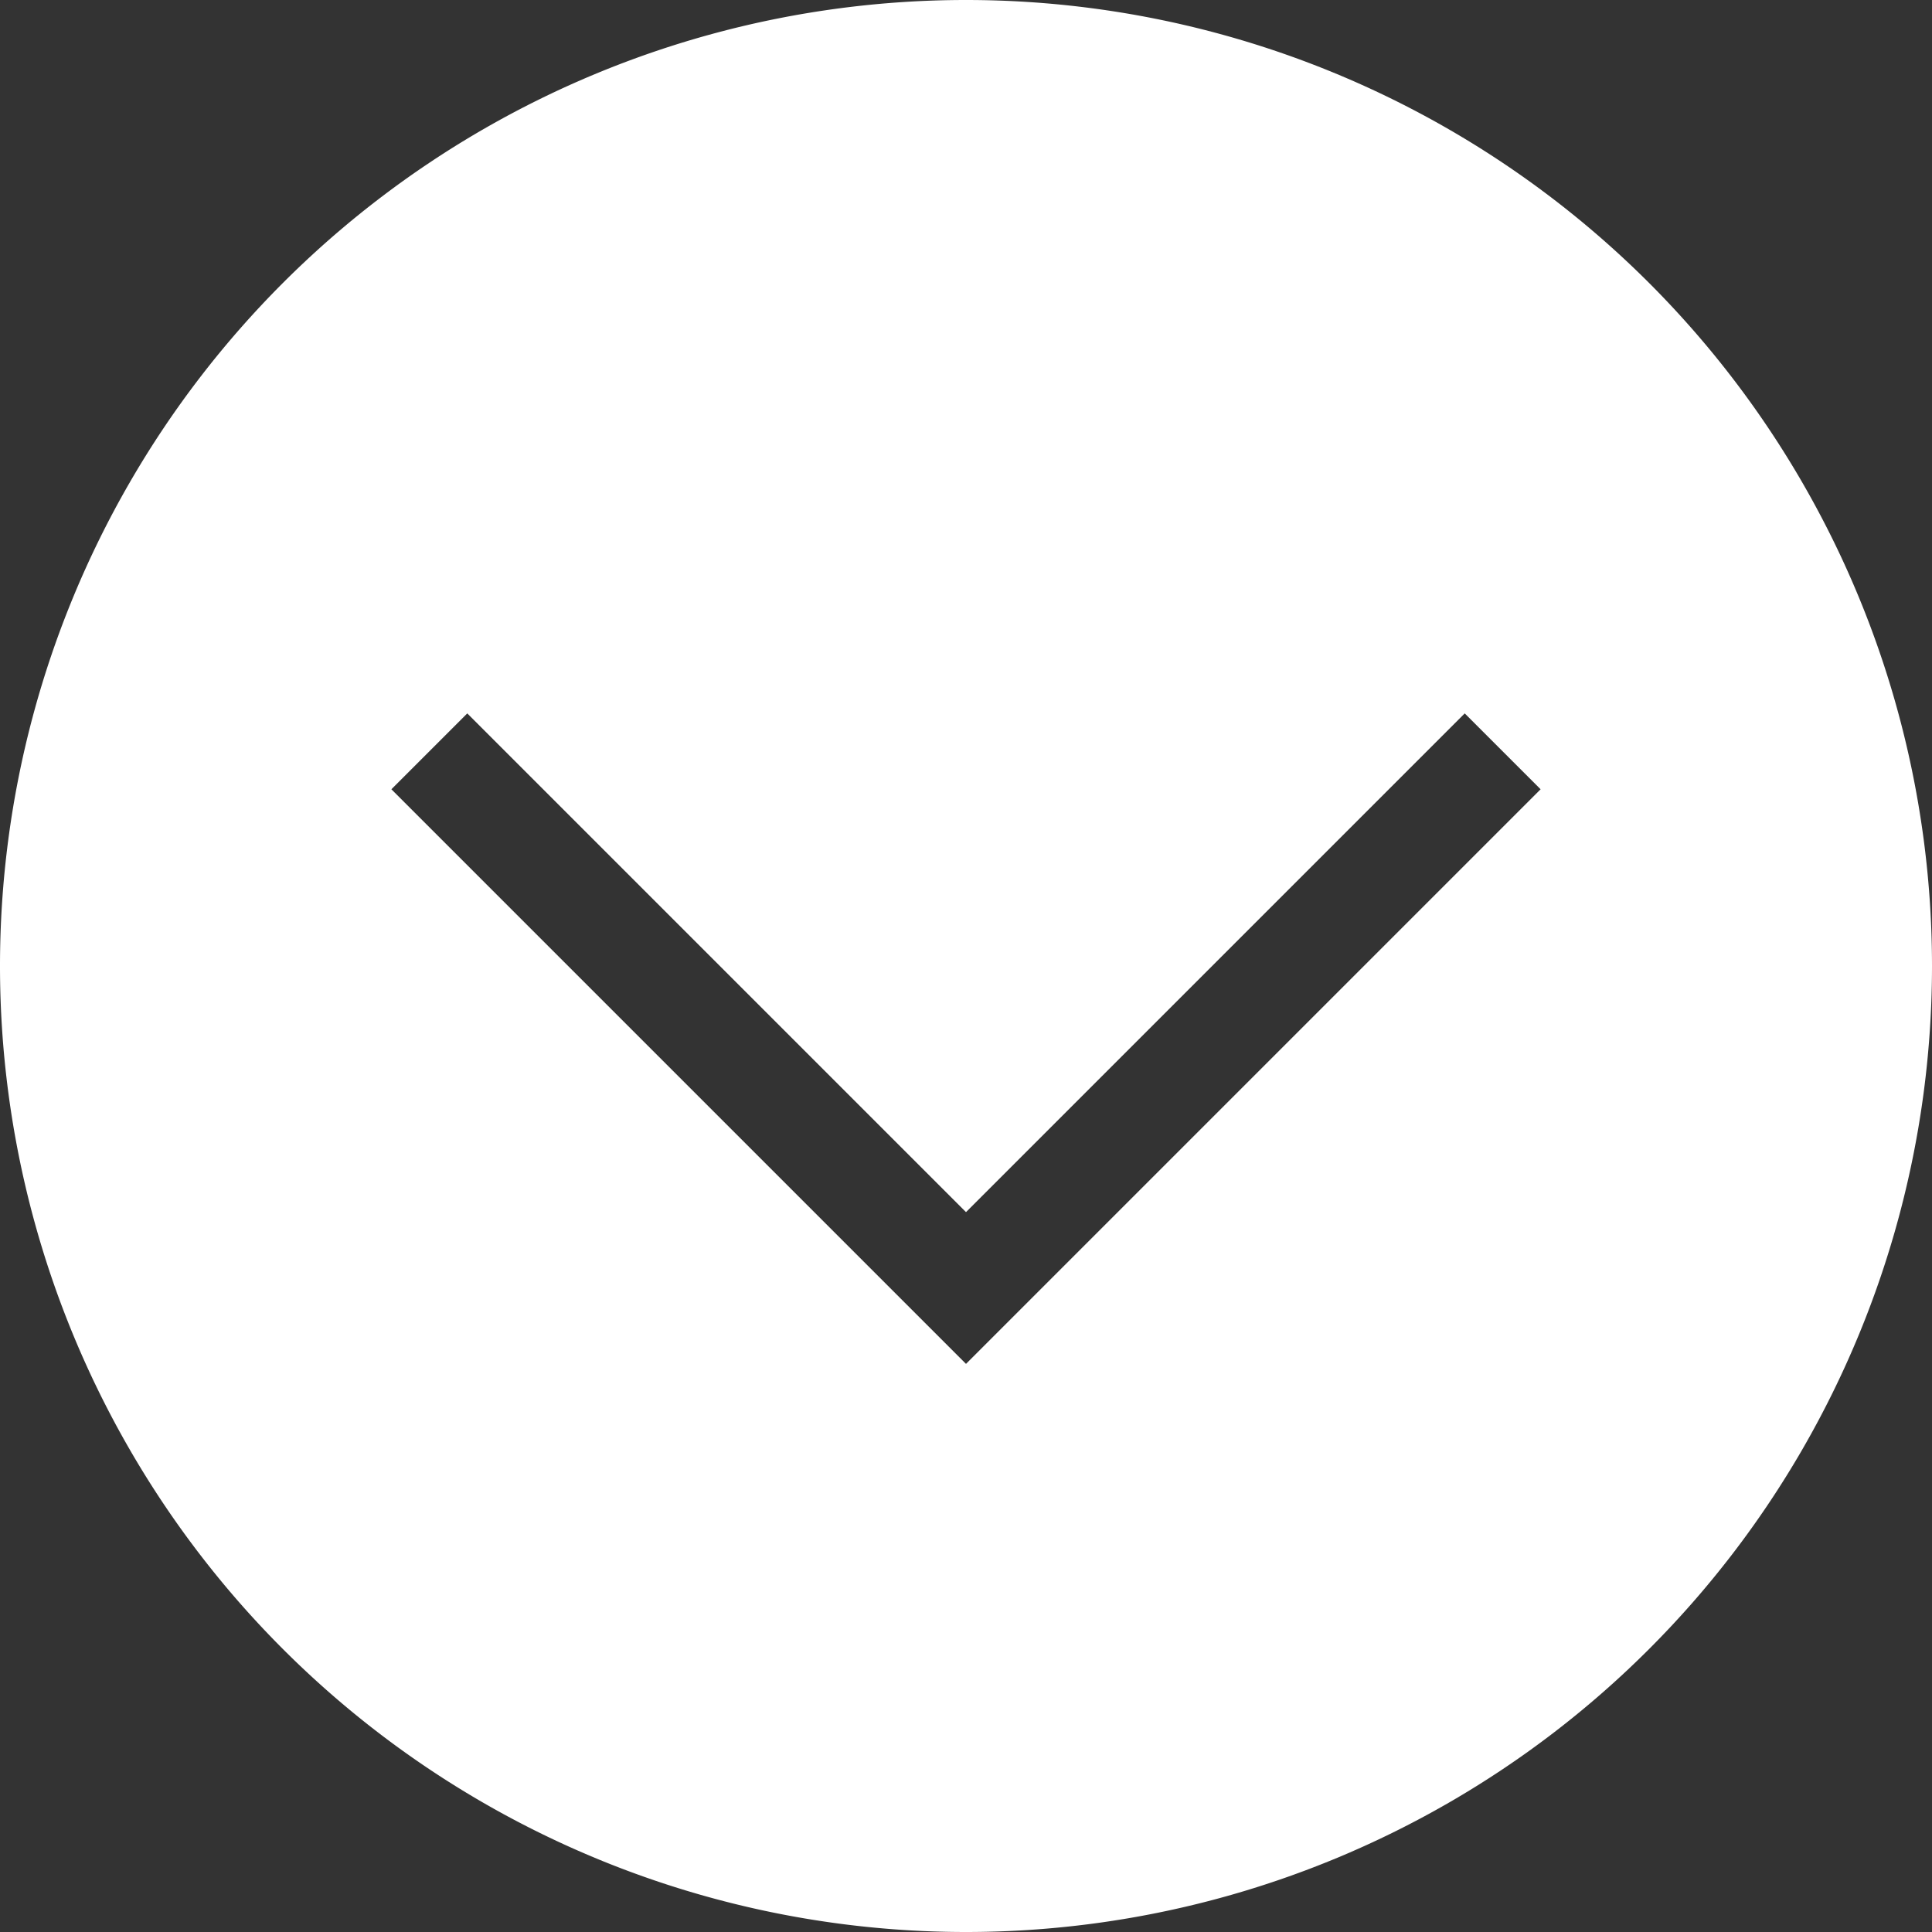 <?xml version="1.0" encoding="UTF-8" standalone="no"?>
<svg
   id="svg3"
   version="1.1"
   width="36"
   height="36"
   viewBox="0 0 36 36"
   xmlns="http://www.w3.org/2000/svg"
   xmlns:svg="http://www.w3.org/2000/svg">
  <rect x="0" y="0" width="36" height="36" fill="#333333" stroke="none"/>
  <path
     id="path998"
     d="M 18,0 A 18,18 0 0 0 0,18 18,18 0 0 0 18,36 18,18 0 0 0 36,18 18,18 0 0 0 18,0 Z M 8.707,13.293 18,22.586 l 9.293,-9.293 1.414,1.414 -10.707,10.707 -10.707,-10.707 1.414,-1.414 z"
     fill="#ffffff"
     stroke-width="1.591" />
</svg>
